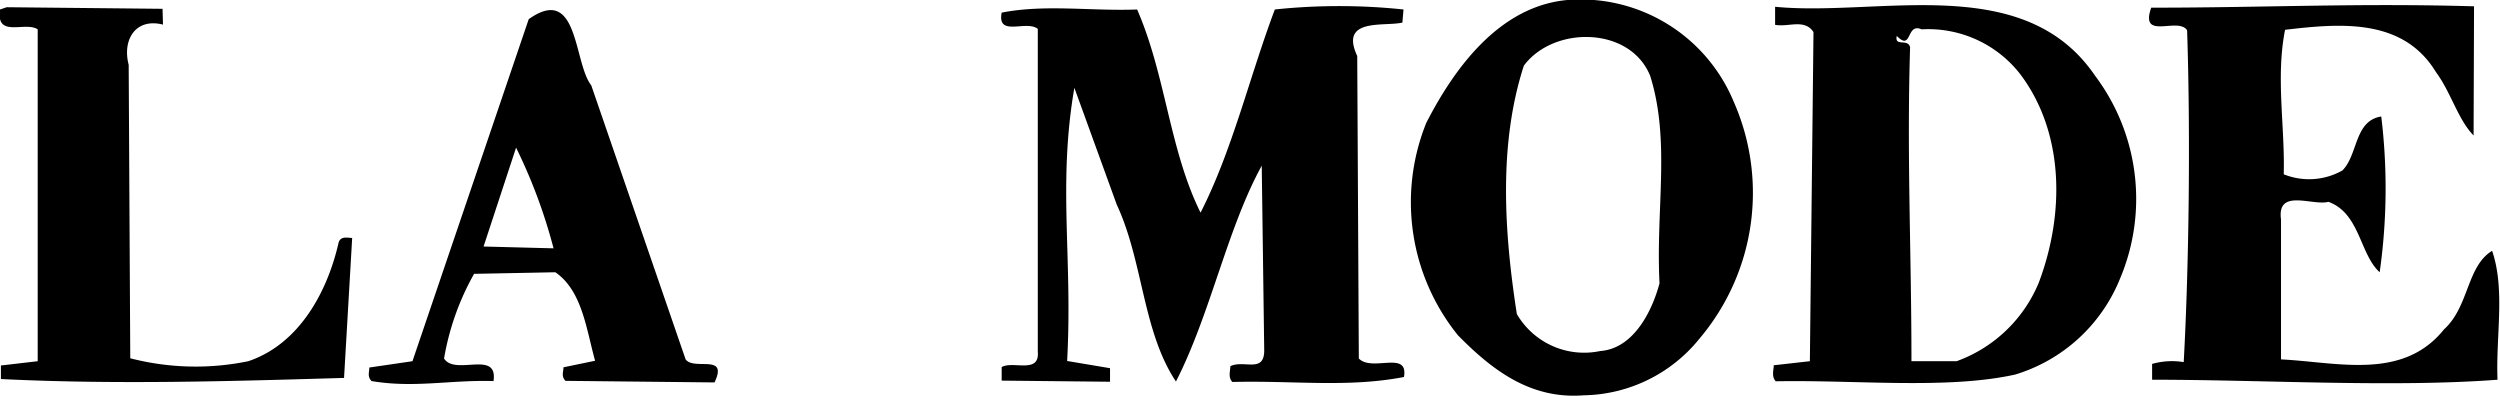 <svg xmlns="http://www.w3.org/2000/svg" width="110.74" height="17.54"><defs><style>.a{fill:#000}</style></defs><path class="a" d="M109.57 6c-.69-.7-1-1.91-1.67-2.81-1.47-2.42-4.28-2.15-6.68-1.87-.42 2.1 0 4.3-.06 6.4a3 3 0 0 0 2.6-.17c.7-.7.52-2.2 1.72-2.39a26.39 26.39 0 0 1-.07 6.9c-.89-.81-.87-2.61-2.27-3.12-.7.19-2.29-.62-2.1.78v6.2c2.5.12 5.39.95 7.22-1.33 1.11-1 1-2.79 2.13-3.48.59 1.71.16 3.8.24 5.71-4.6.35-10.4 0-15.3 0v-.7a3.22 3.22 0 0 1 1.4-.08c.24-4.4.3-10.2.15-14.7-.4-.61-2.11.48-1.59-1 5 0 9.2-.21 14.3-.06zM62.12 1c-.8.19-2.8-.23-2 1.48l.07 13.4c.59.61 2.21-.38 2 .82-2.5.48-4.9.15-7.6.22-.2-.2-.09-.5-.09-.7.6-.29 1.49.32 1.5-.68l-.11-8.2c-1.53 2.78-2.27 6.57-3.8 9.56-1.48-2.22-1.45-5.32-2.62-7.83l-1.88-5.18c-.74 4.3-.07 7.5-.32 12.1l1.9.32v.6l-4.8-.05v-.6c.5-.29 1.69.32 1.6-.68V1.28c-.5-.41-1.81.38-1.6-.72 1.91-.38 4-.06 6-.14 1.27 2.91 1.43 6.22 2.81 9 1.42-2.79 2.16-6 3.29-9a27.15 27.15 0 0 1 5.7 0zm-54.9.09C6 .78 5.41 1.77 5.7 2.87l.07 13A11.56 11.56 0 0 0 11 16c2.31-.78 3.53-3.17 4-5.26.1-.3.4-.2.6-.2l-.36 6.2c-5.1.15-10.1.3-15.2.05v-.6L1.67 16V1.3C1.12.93-.19 1.71 0 .42l.3-.1 6.9.07zM92.8 3.35C89.64-1.29 83.22.75 78.63.3v.8c.6.11 1.3-.28 1.7.32L80.17 16l-1.6.18c0 .2-.11.5.09.71 3.5-.07 7.6.37 10.61-.3a7.29 7.29 0 0 0 4.64-4.25 9.08 9.08 0 0 0-1.11-8.99zm-2.49 9.17A6.23 6.23 0 0 1 86.67 16h-2c0-4.81-.21-9.11-.06-13.91-.1-.4-.7 0-.59-.5.69.71.4-.6 1.1-.29a5.16 5.16 0 0 1 4.38 2c1.97 2.63 1.94 6.23.81 9.22z"/><path class="a" d="M76.79 4.49A7.34 7.34 0 0 0 69.43 0c-3 .27-5 3-6.25 5.44a9.38 9.38 0 0 0 1.4 9.41c1.59 1.62 3.27 2.84 5.58 2.66A6.72 6.72 0 0 0 75.28 15a10 10 0 0 0 1.51-10.51zm-3.28 8.06c-.32 1.2-1.13 2.89-2.63 3a3.45 3.45 0 0 1-3.69-1.64c-.56-3.61-.82-7.51.31-11 1.32-1.78 4.72-1.75 5.6.46.9 2.89.24 5.88.41 9.18zm-43.14 3.37L26.19 3.78c-.79-1-.55-4.51-2.77-2.93L18.27 16l-1.91.28c0 .2-.1.4.1.6 1.9.32 3.5-.06 5.4 0 .21-1.4-1.7-.22-2.19-1A11.56 11.56 0 0 1 21 12.13l3.6-.07c1.19.82 1.37 2.52 1.76 3.92l-1.4.29c0 .2-.11.4.09.6l6.6.07c.62-1.3-.89-.51-1.28-1.02zm-8.95-5l1.44-4.38A23.48 23.48 0 0 1 24.52 11z"/></svg>